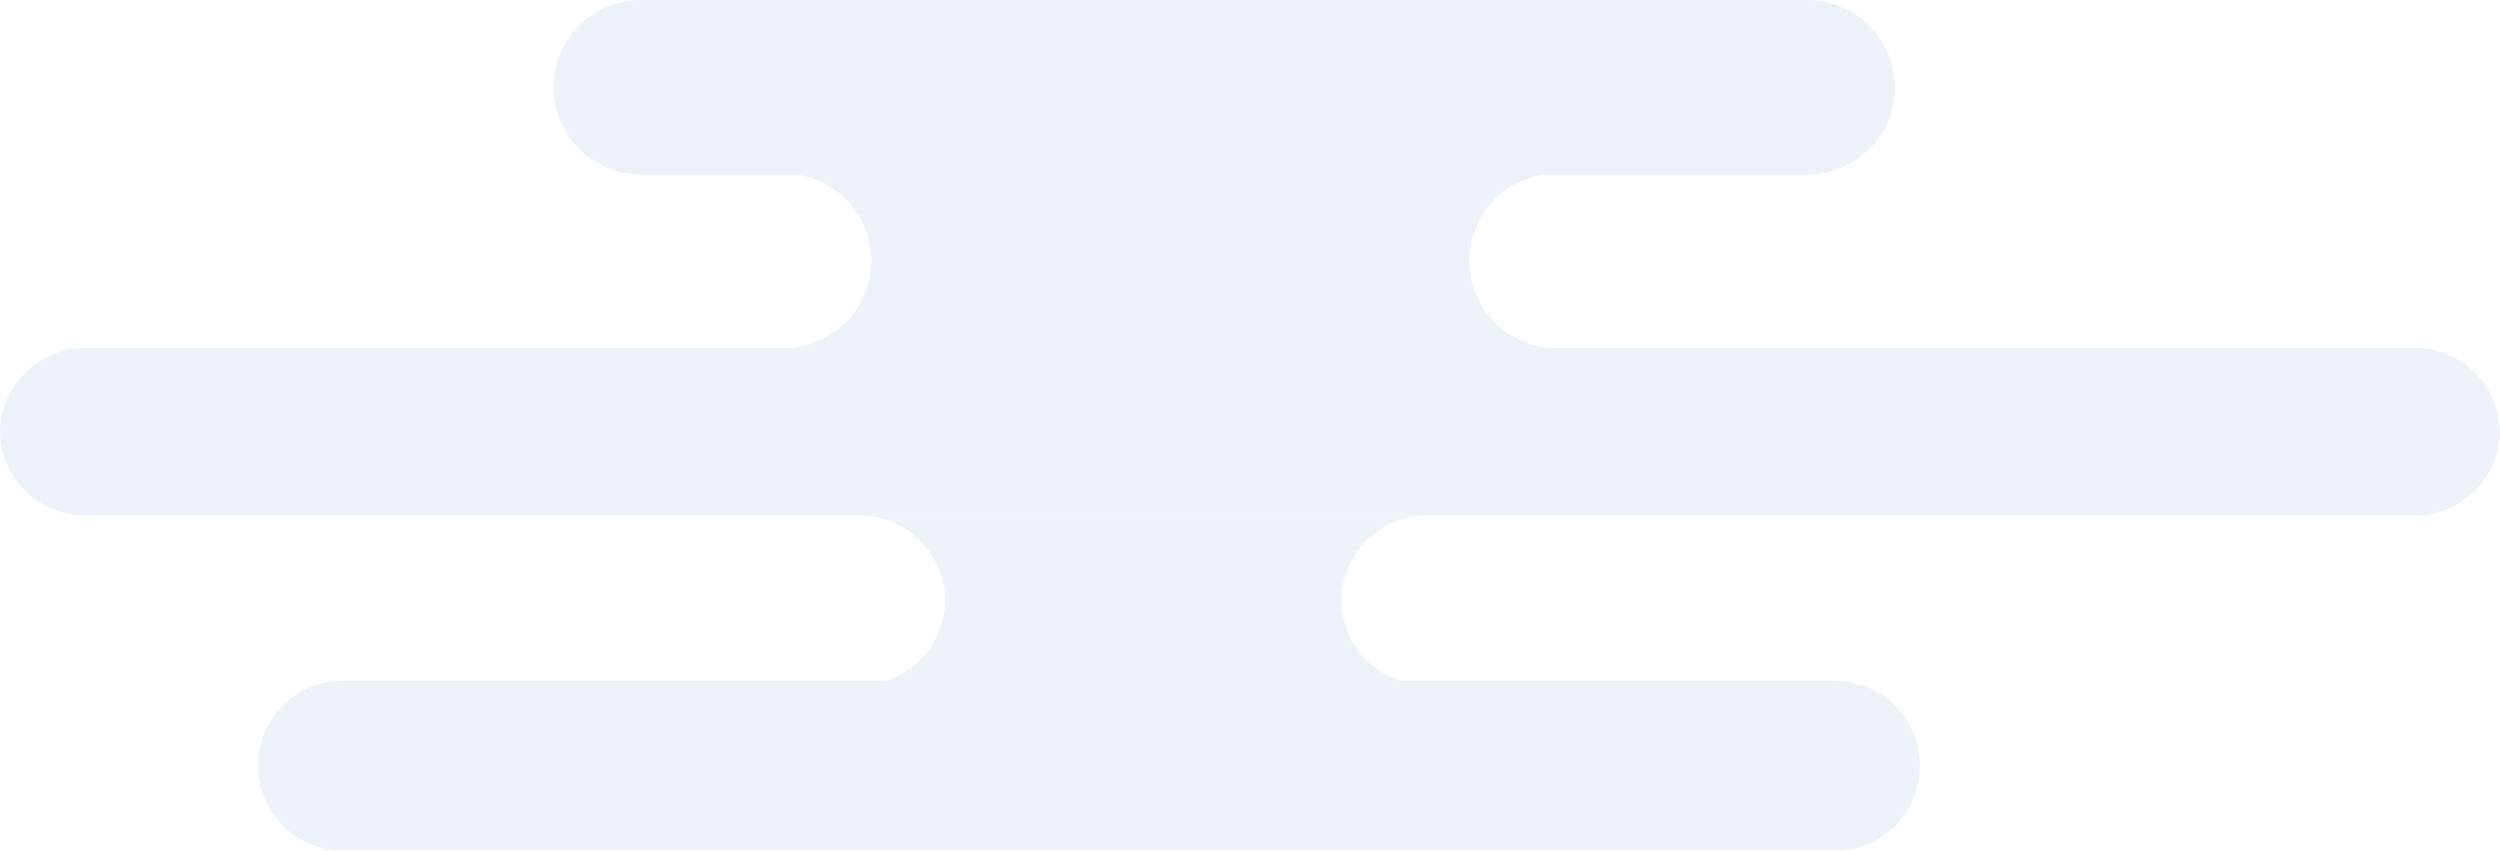<svg xmlns="http://www.w3.org/2000/svg" width="232.8" height="79.2" viewBox="0 0 232.8 79.2">
  <g id="nevoeiro" opacity="0.35">
    <path id="Shape" d="M8.076,16.258H22.567A8.112,8.112,0,0,1,21.452,32.4H93.3a8.112,8.112,0,0,1-1.115-16.142h24.537a8.129,8.129,0,0,0,0-16.258H8.076a8.129,8.129,0,0,0,0,16.258Z" transform="translate(51.6)" fill="#a8c3e3" opacity="0.623"/>
    <path id="Shape-2" data-name="Shape" d="M146.754,15.382H106.437a7.891,7.891,0,0,1-5.522-7.473A7.98,7.98,0,0,1,108.968,0H55.958a7.984,7.984,0,0,1,8.053,7.909,7.9,7.9,0,0,1-5.522,7.473H8.053a7.91,7.91,0,1,0,0,15.818H146.747a7.91,7.91,0,1,0,.007-15.818Z" transform="translate(24 48)" fill="#a8c3e3" opacity="0.623"/>
    <path id="Shape-3" data-name="Shape" d="M224.756,0H8.044A7.927,7.927,0,0,0,0,7.8a7.927,7.927,0,0,0,8.044,7.8H224.756A7.927,7.927,0,0,0,232.8,7.8,7.927,7.927,0,0,0,224.756,0Z" transform="translate(0 32.4)" fill="#a8c3e3" opacity="0.623"/>
  </g>
</svg>
